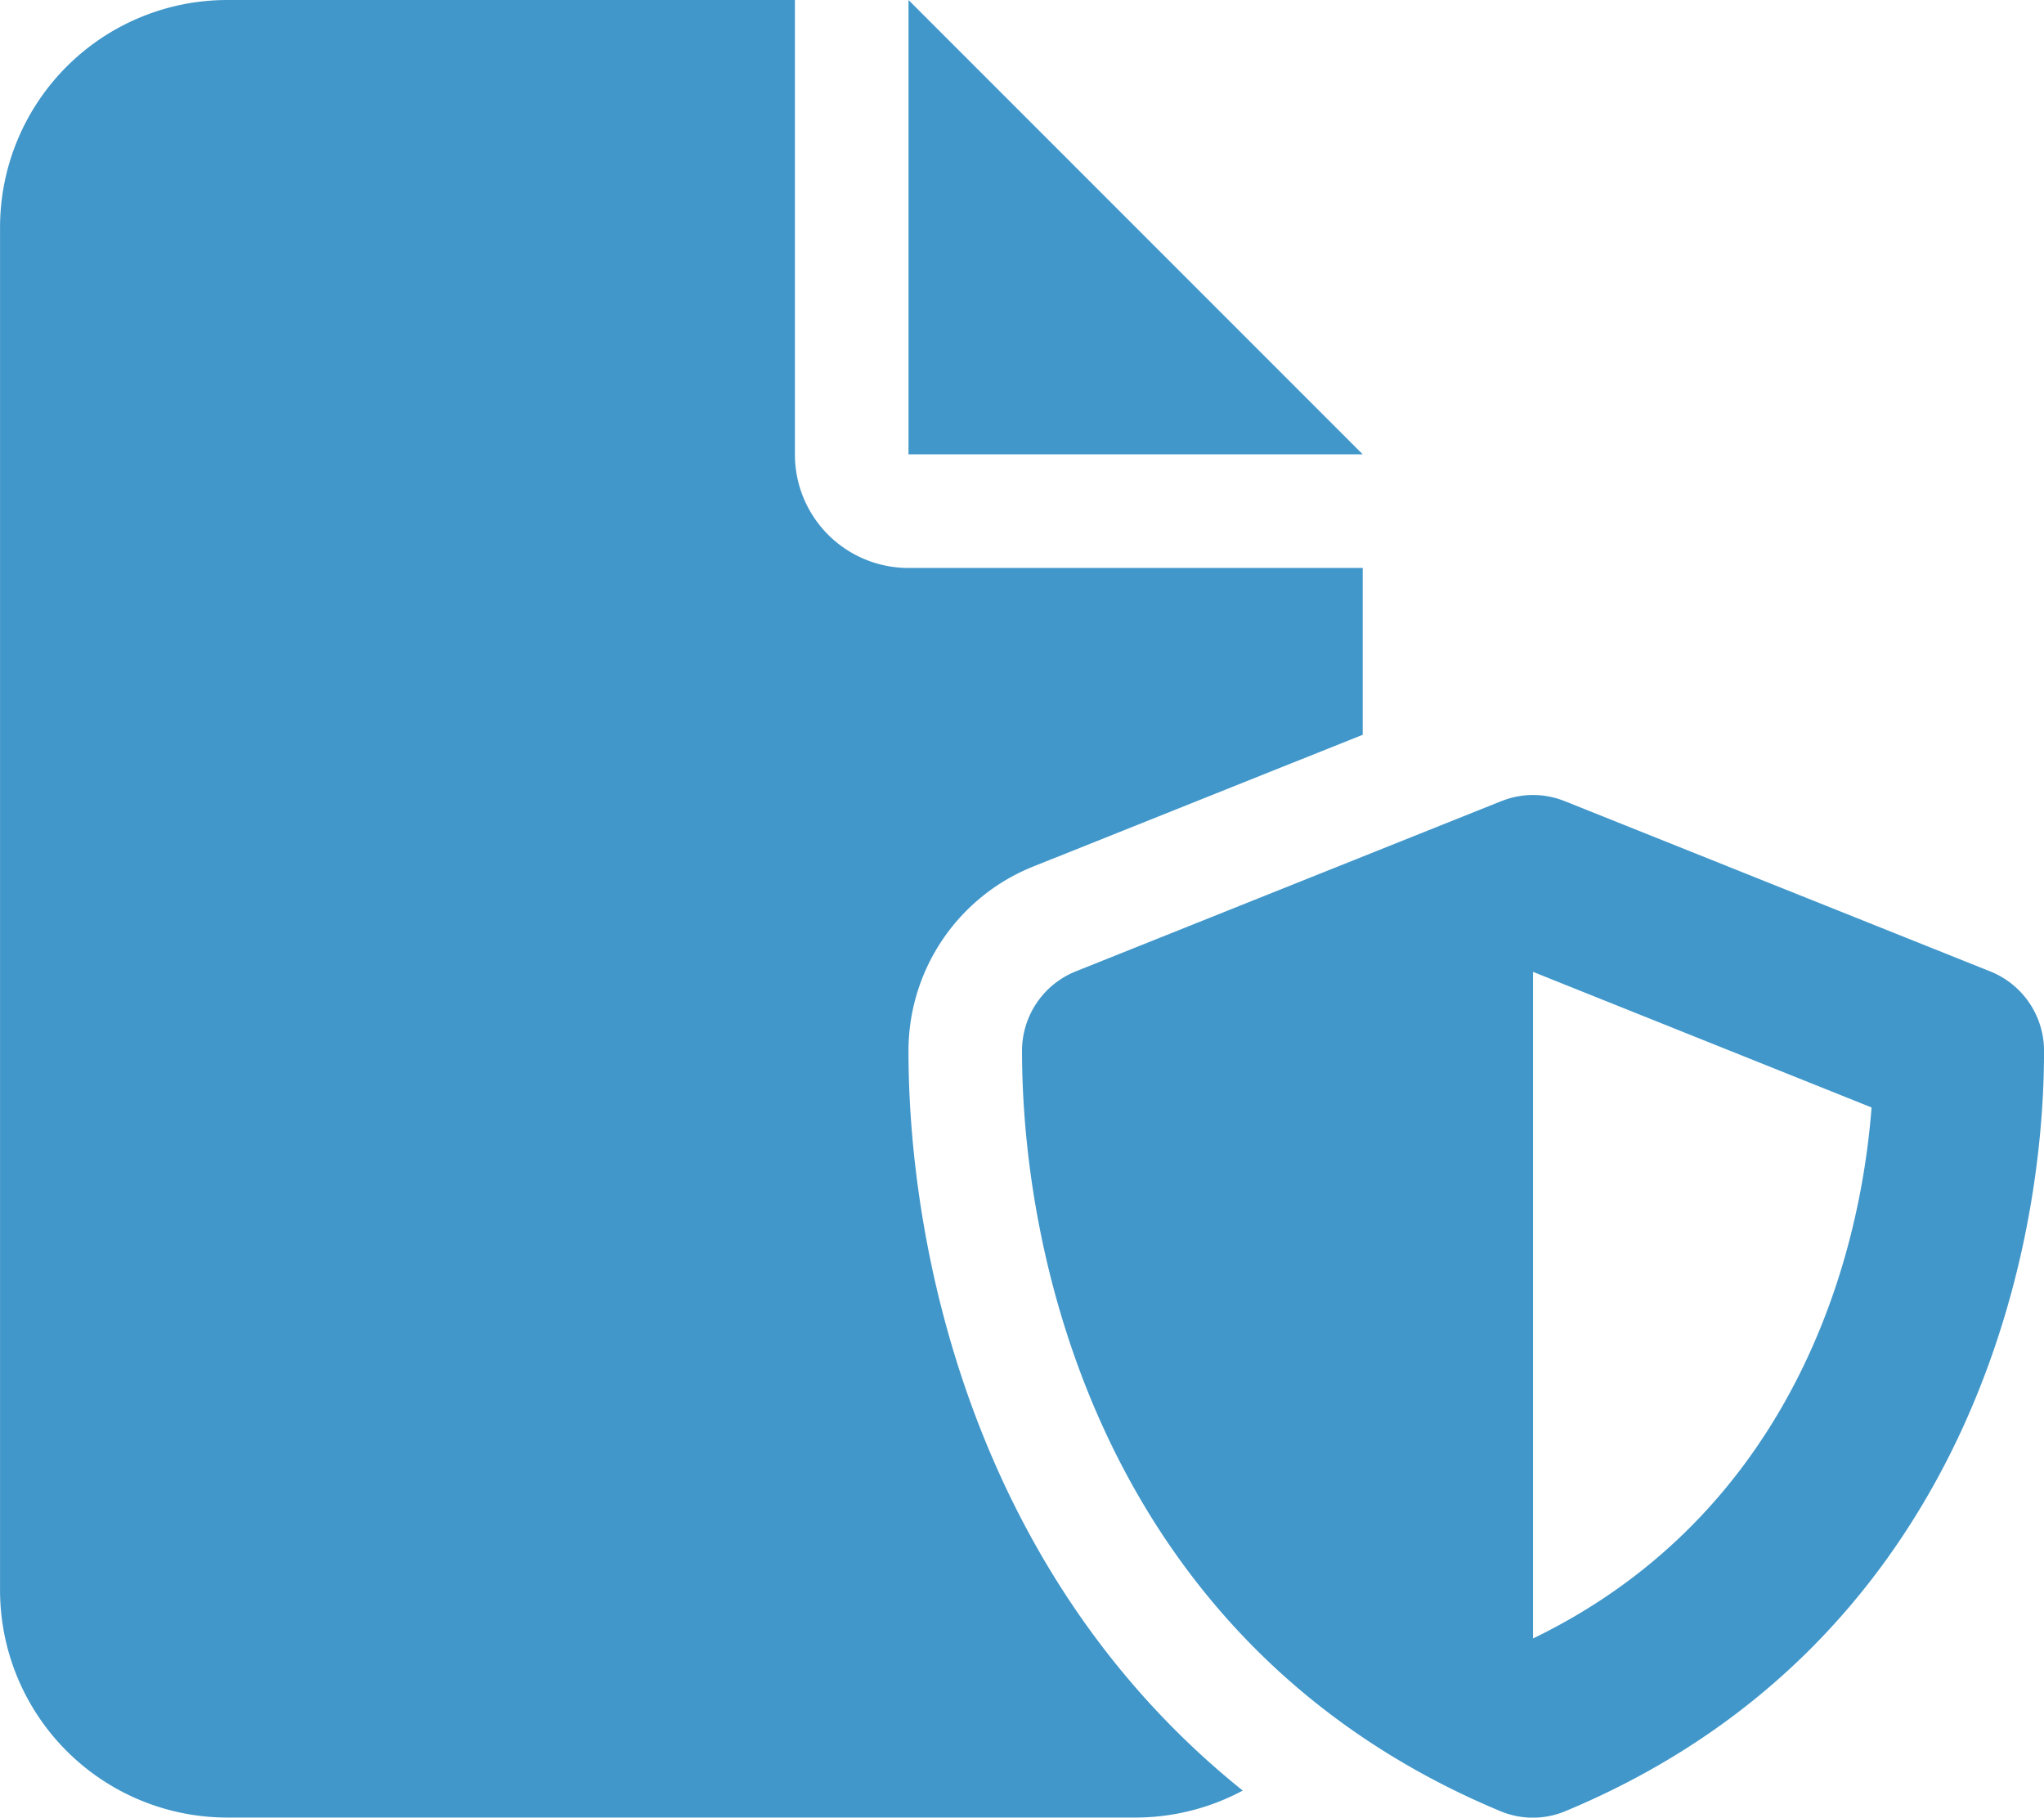 <?xml version="1.0" encoding="UTF-8"?> <svg xmlns="http://www.w3.org/2000/svg" width="43.875" height="39.006" viewBox="0 0 43.875 39.006"><path id="file-shield-icon" d="M-21.937-29.25a4.88,4.88,0,0,1,4.875-4.875H-4.875v9.75a2.435,2.435,0,0,0,2.438,2.438h9.75v3.58L.244-15.531a4.261,4.261,0,0,0-2.681,3.961C-2.437-7.259-1-.3,4.738,4.3a4.883,4.883,0,0,1-2.3.579h-19.5A4.88,4.88,0,0,1-21.937,0Zm29.25,4.875h-9.75v-9.75Zm2.978,7.442a1.815,1.815,0,0,1,1.356,0l9.141,3.656a1.837,1.837,0,0,1,1.15,1.7c0,4.822-1.973,12.858-10.268,16.316a1.809,1.809,0,0,1-1.409,0C1.973,1.28,0-6.756,0-11.578a1.837,1.837,0,0,1,1.15-1.7l9.141-3.656Zm7.945,6.574-7.267-2.91V1.036c5.195-2.514,6.97-7.541,7.267-11.4Z" transform="translate(21.938 34.125)" fill="#4197ca"></path></svg> 